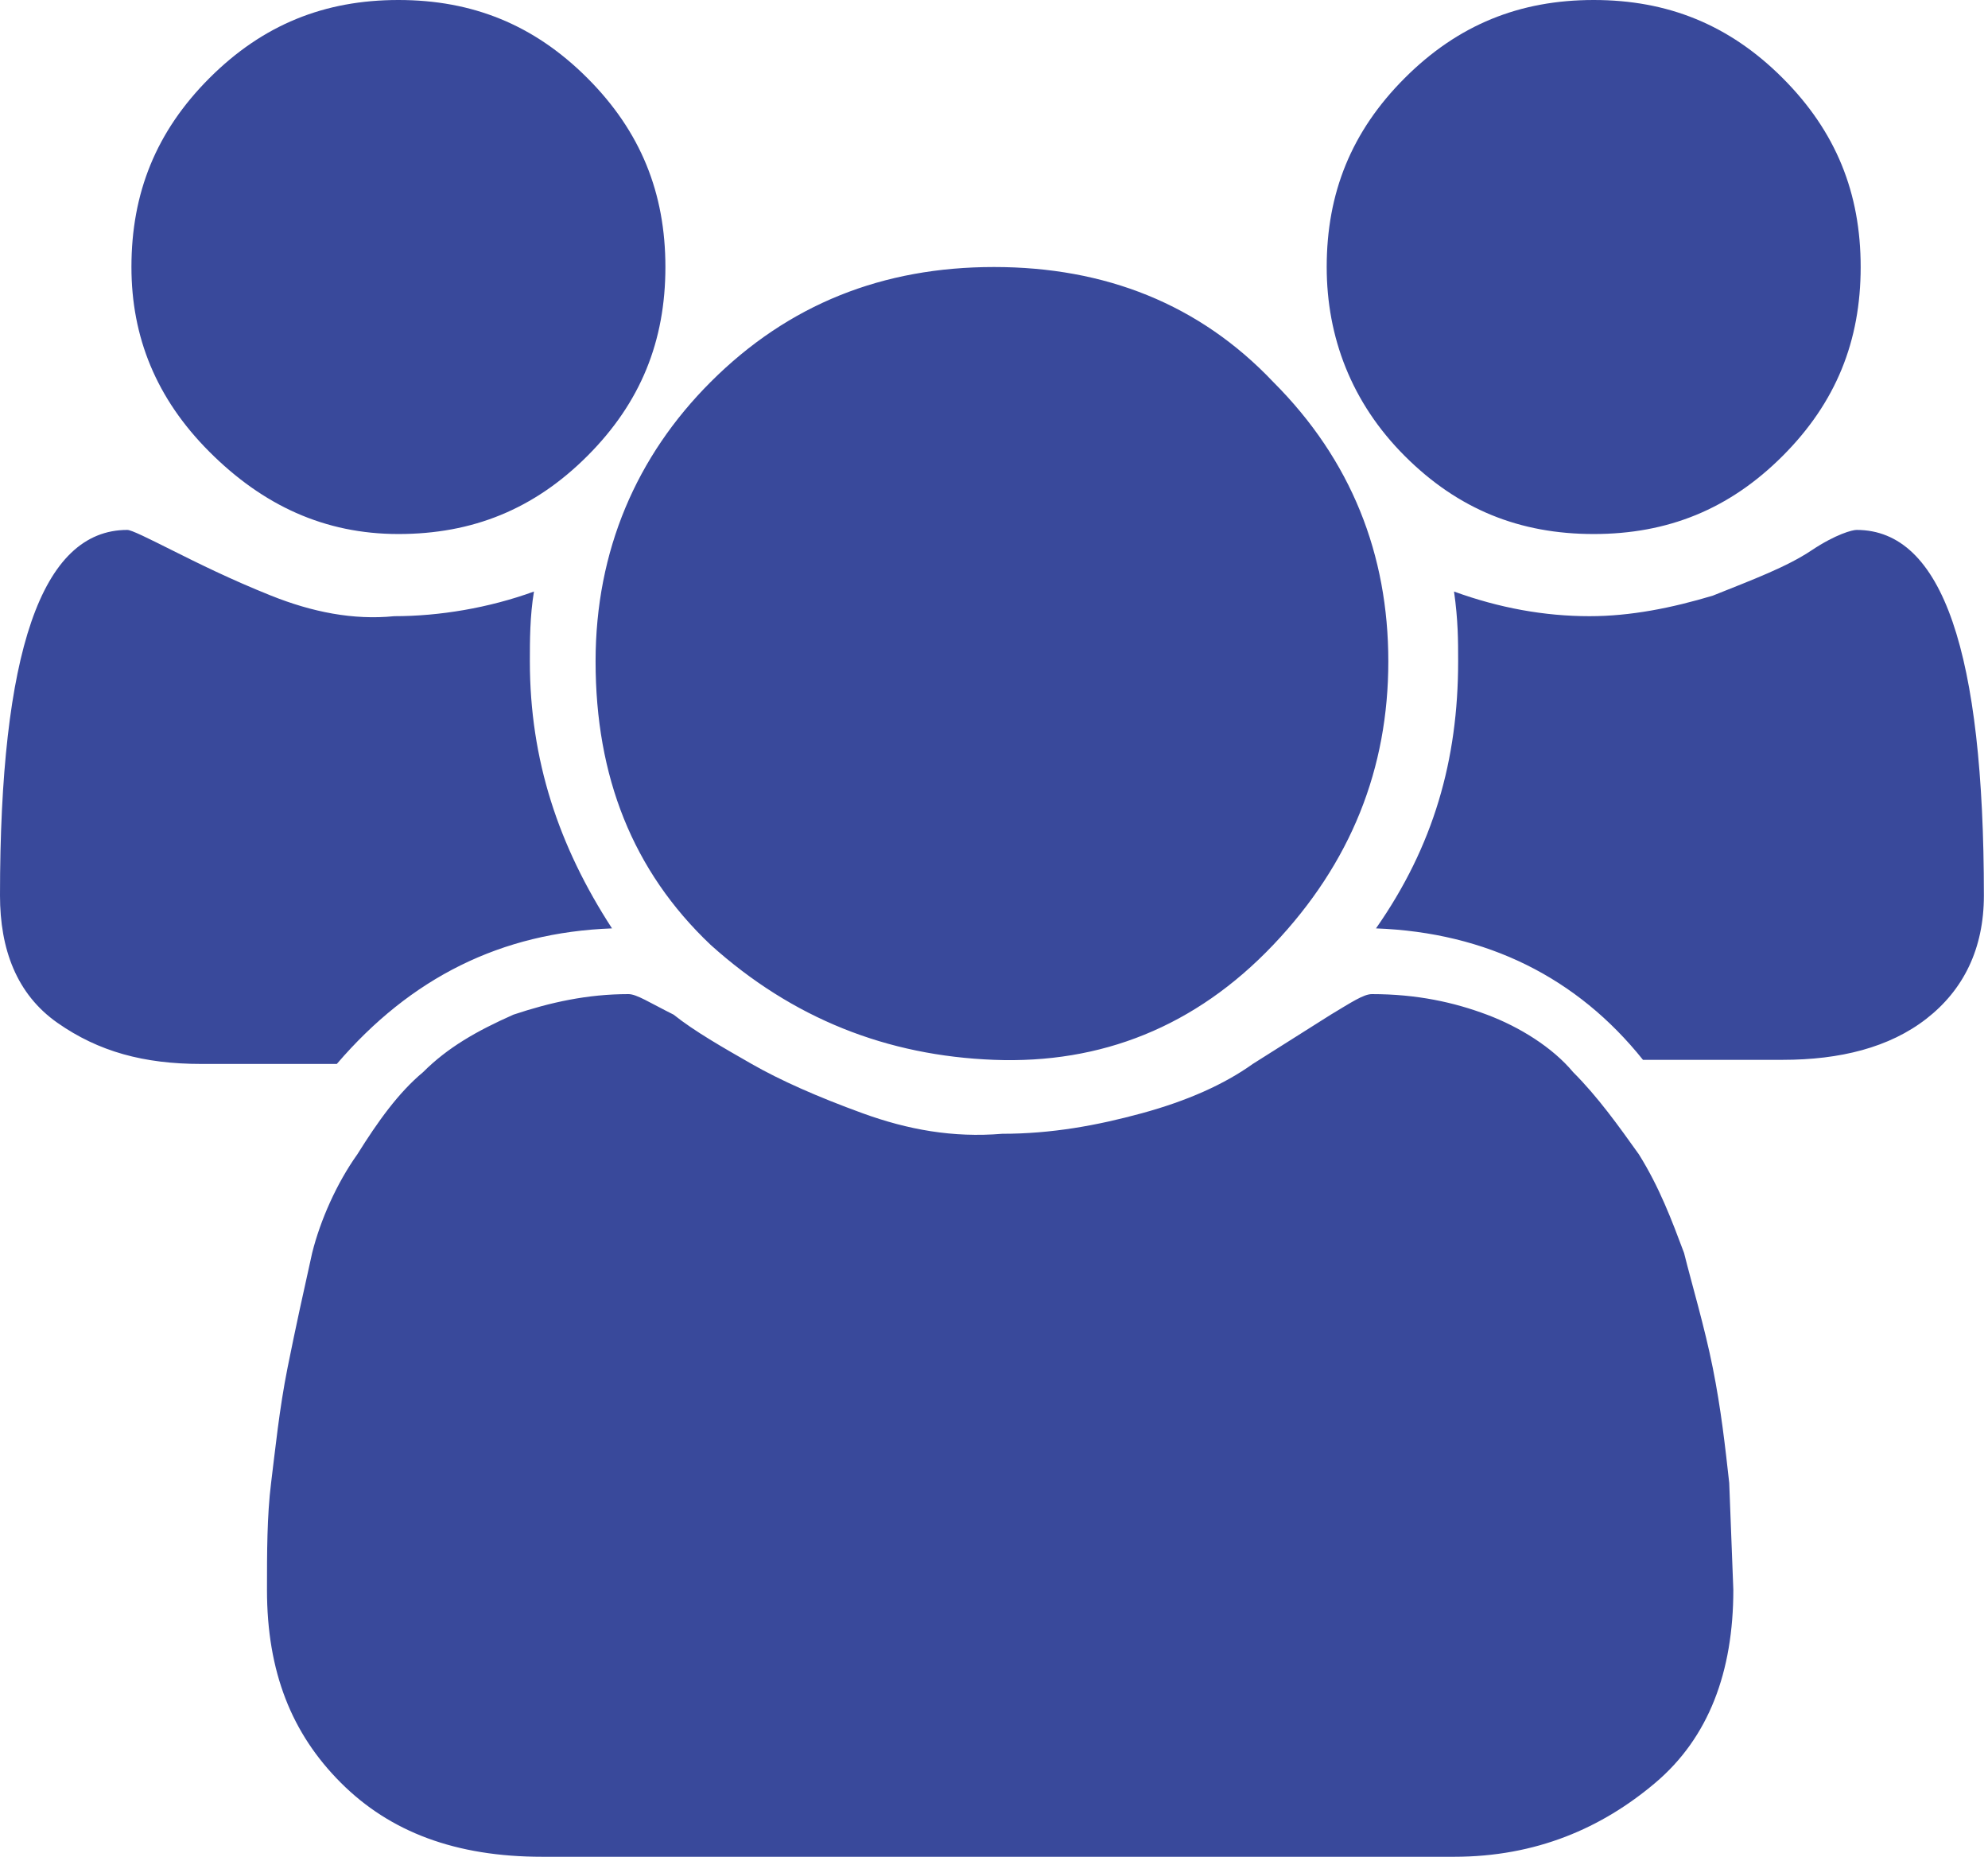 <?xml version="1.0" encoding="utf-8"?>
<!-- Generator: Adobe Illustrator 19.0.0, SVG Export Plug-In . SVG Version: 6.00 Build 0)  -->
<svg version="1.1" id="Layer_1" xmlns="http://www.w3.org/2000/svg" xmlns:xlink="http://www.w3.org/1999/xlink" x="0px" y="0px"
	 viewBox="0 0 48.4 45.2" style="enable-background:new 0 0 48.4 45.2;" xml:space="preserve">
<style type="text/css">
	.st0{fill:#39499B;}
</style>
<g>
	<g id="XMLID_59_">
		<path id="XMLID_60_" class="st0" d="M0,21.8c0-5.9,1-8.9,3.1-8.9c0.1,0,0.5,0.2,1.1,0.5c0.6,0.3,1.4,0.7,2.4,1.1
			c1,0.4,2,0.6,3,0.5c1.1,0,2.3-0.2,3.4-0.6c-0.1,0.6-0.1,1.2-0.1,1.7c0,2.4,0.7,4.5,2,6.5c-2.7,0.1-4.9,1.2-6.7,3.3H4.9
			c-1.4,0-2.5-0.3-3.5-1S0,23.1,0,21.8z M3.2,6.5c0-1.8,0.6-3.3,1.9-4.6C6.4,0.6,7.9,0,9.7,0s3.3,0.6,4.6,1.9
			c1.3,1.3,1.9,2.8,1.9,4.6c0,1.8-0.6,3.3-1.9,4.6s-2.8,1.9-4.6,1.9S6.4,12.3,5.1,11S3.2,8.2,3.2,6.5z M6.5,38.7
			c0-0.9,0-1.8,0.1-2.6c0.1-0.8,0.2-1.8,0.4-2.8c0.2-1,0.4-1.9,0.6-2.8c0.2-0.8,0.6-1.7,1.1-2.4c0.5-0.8,1-1.5,1.6-2
			c0.6-0.6,1.3-1,2.2-1.4c0.9-0.3,1.8-0.5,2.8-0.5c0.2,0,0.5,0.2,1.1,0.5c0.5,0.4,1.2,0.8,1.9,1.2c0.7,0.4,1.6,0.8,2.7,1.2
			c1.1,0.4,2.2,0.6,3.4,0.5c1.2,0,2.3-0.2,3.4-0.5s2-0.7,2.7-1.2l1.9-1.2c0.5-0.3,0.8-0.5,1-0.5c1.1,0,2,0.2,2.8,0.5
			c0.8,0.3,1.6,0.8,2.1,1.4c0.6,0.6,1.1,1.3,1.6,2c0.5,0.8,0.8,1.6,1.1,2.4c0.2,0.8,0.5,1.8,0.7,2.8c0.2,1,0.3,1.9,0.4,2.8l0.1,2.6
			c0,2-0.6,3.6-1.9,4.7s-2.9,1.8-4.9,1.8H13.2c-2.1,0-3.7-0.6-4.9-1.8S6.5,40.7,6.5,38.7z M14.5,16.1c0-2.7,1-5,2.8-6.8
			c1.9-1.9,4.2-2.8,6.9-2.8c2.7,0,5,0.9,6.8,2.8c1.9,1.9,2.8,4.2,2.8,6.8c0,2.6-0.9,4.9-2.8,6.9c-1.9,2-4.2,2.9-6.8,2.8
			c-2.6-0.1-4.9-1-6.9-2.8C15.4,21.2,14.5,18.9,14.5,16.1z M32.3,6.5c0-1.8,0.6-3.3,1.9-4.6C35.5,0.6,37,0,38.8,0s3.3,0.6,4.6,1.9
			c1.3,1.3,1.9,2.8,1.9,4.6c0,1.8-0.6,3.3-1.9,4.6s-2.8,1.9-4.6,1.9s-3.3-0.6-4.6-1.9C32.9,9.8,32.3,8.2,32.3,6.5z M33.5,22.6
			c1.4-2,2-4.1,2-6.5c0-0.5,0-1-0.1-1.7c1.1,0.4,2.2,0.6,3.3,0.6c1,0,2-0.2,3-0.5c1-0.4,1.8-0.7,2.4-1.1c0.6-0.4,1-0.5,1.1-0.5
			c2.1,0,3.1,3,3.1,8.9c0,1.3-0.5,2.3-1.4,3c-0.9,0.7-2.1,1-3.5,1h-3.4C38.4,23.8,36.2,22.7,33.5,22.6z"/>
	</g>
</g>
</svg>
